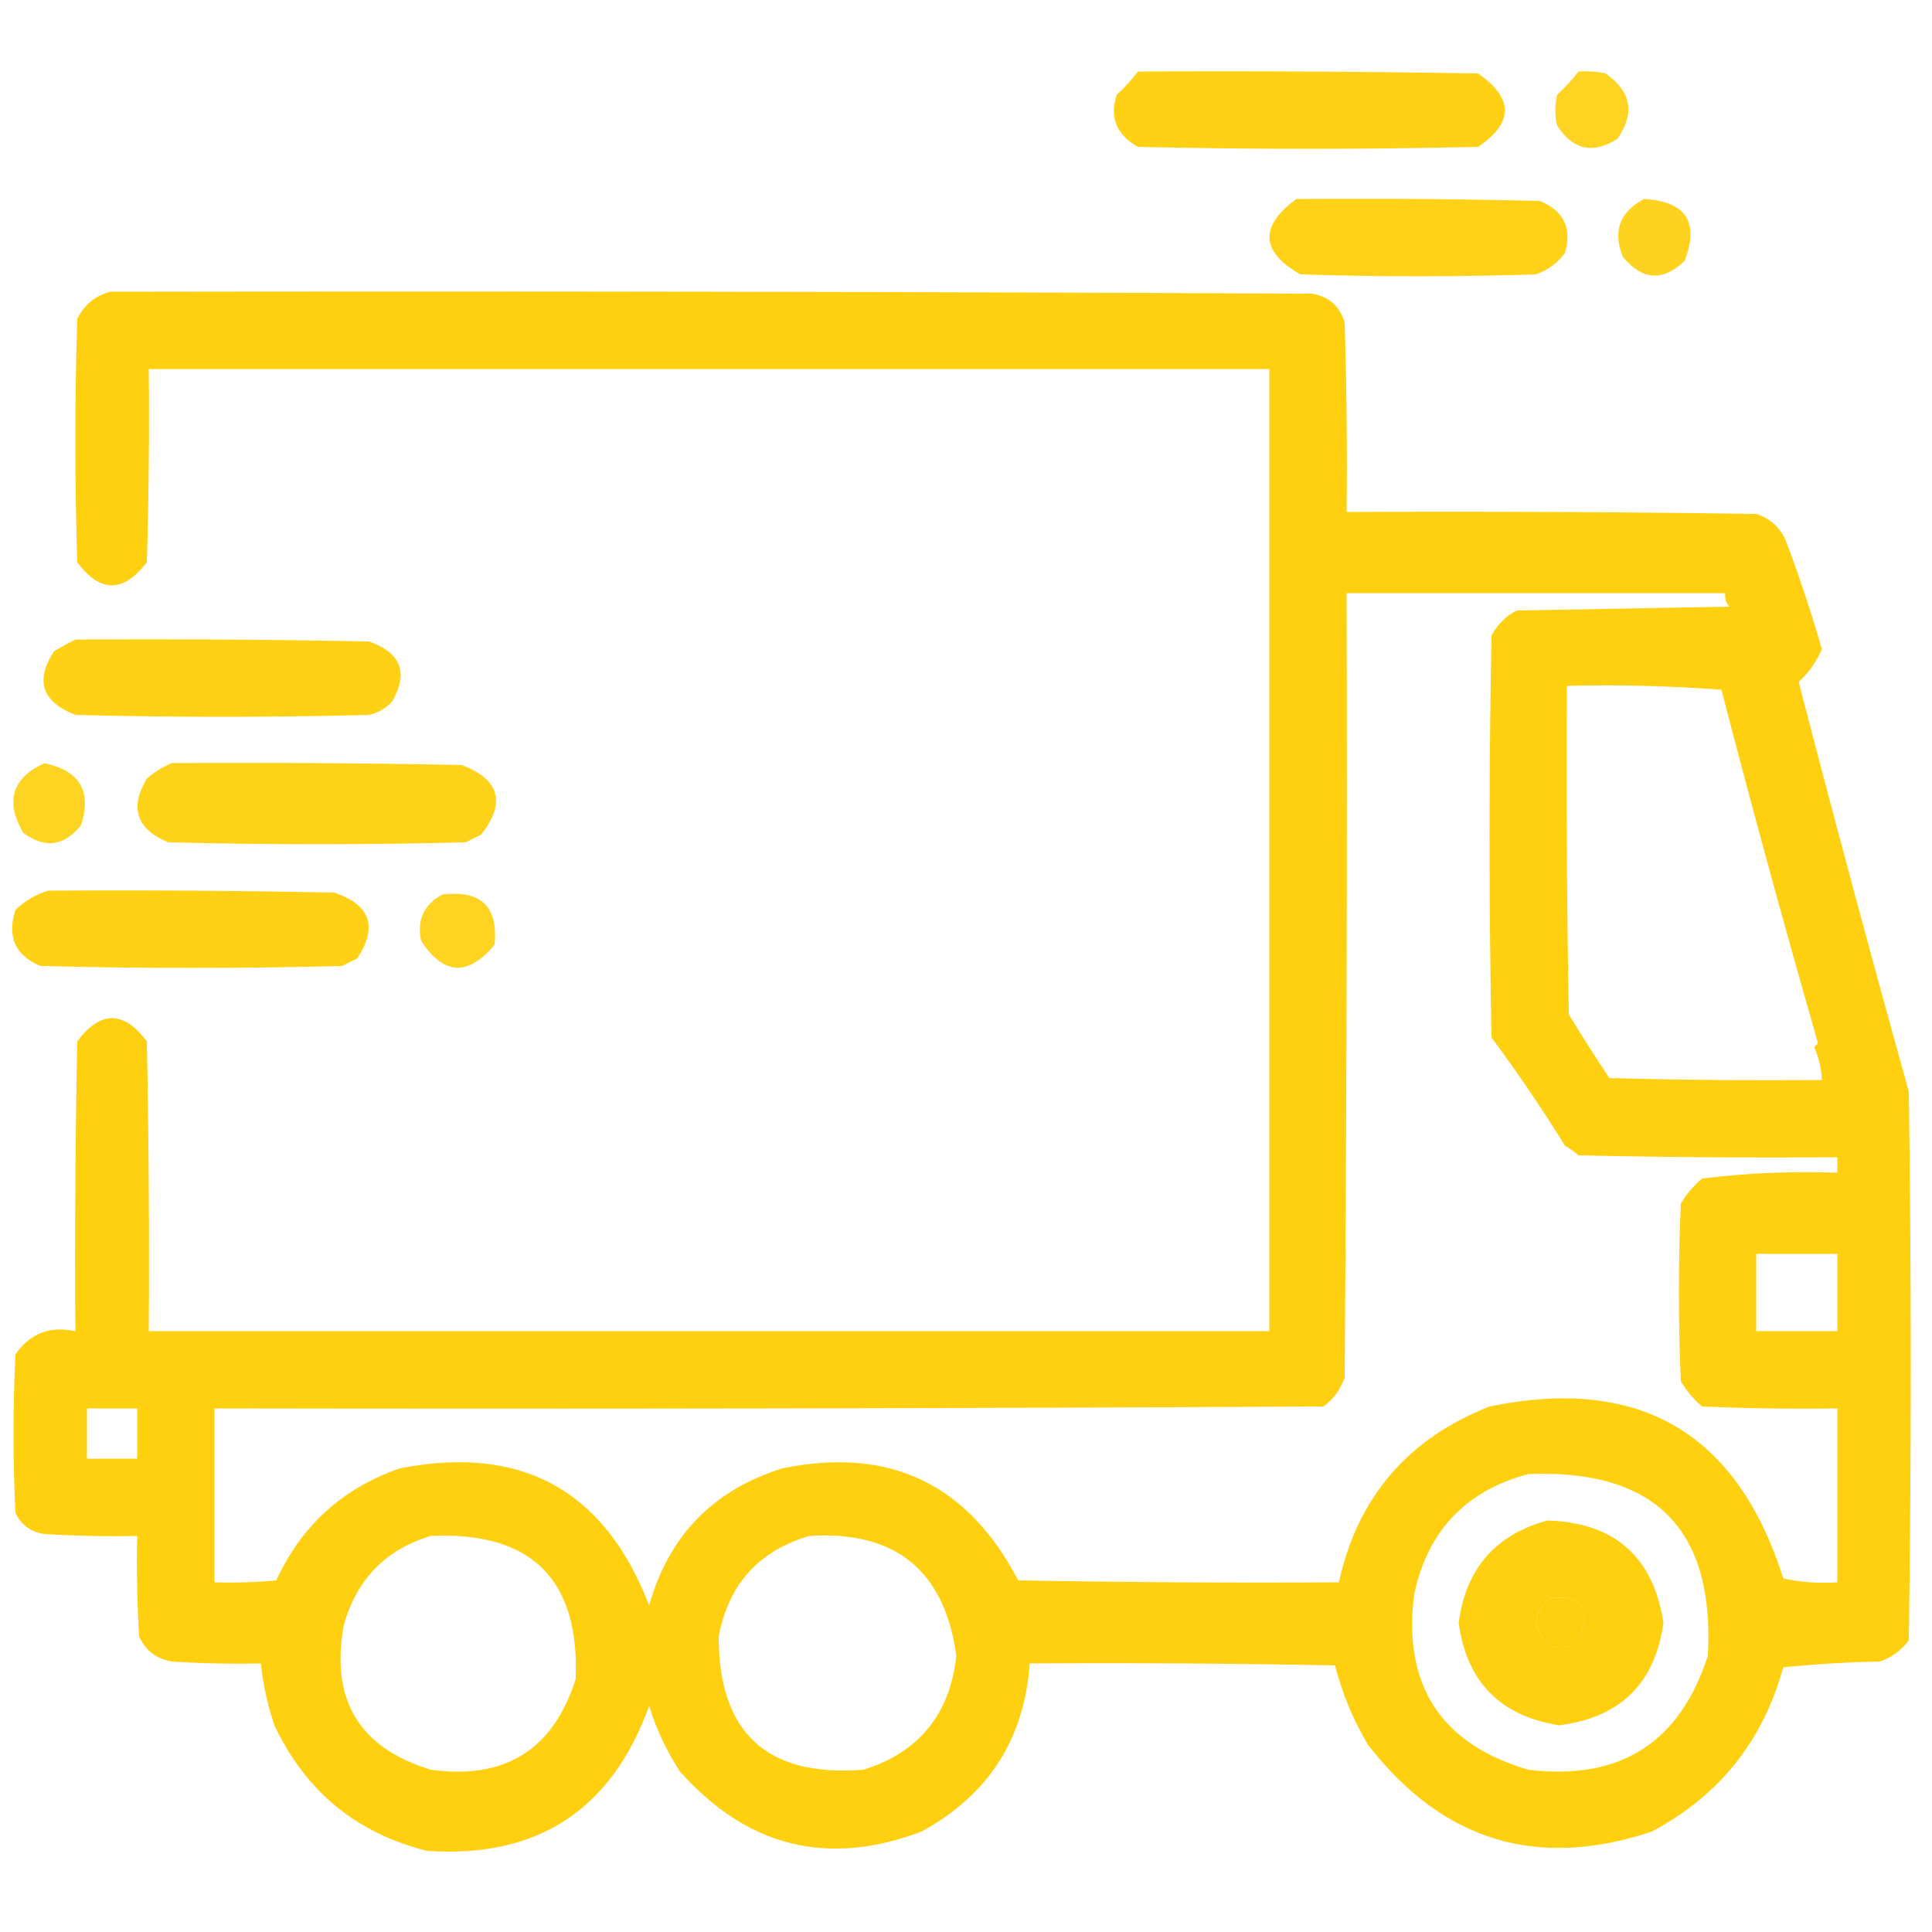 <svg xmlns="http://www.w3.org/2000/svg" width="36" height="36" viewBox="0 0 36 36" fill="none"><path opacity="0.92" fill-rule="evenodd" clip-rule="evenodd" d="M21.205 1.333C23.317 1.321 25.429 1.333 27.541 1.369C28.207 1.831 28.207 2.287 27.541 2.737C25.429 2.785 23.317 2.785 21.205 2.737C20.803 2.513 20.671 2.189 20.809 1.765C20.956 1.63 21.088 1.486 21.205 1.333Z" fill="#FECD00"></path><path opacity="0.869" fill-rule="evenodd" clip-rule="evenodd" d="M29.413 1.332C29.582 1.321 29.75 1.333 29.916 1.368C30.4 1.707 30.472 2.115 30.133 2.592C29.676 2.876 29.304 2.792 29.017 2.34C28.968 2.148 28.968 1.956 29.017 1.764C29.163 1.63 29.295 1.486 29.413 1.332Z" fill="#FECD00"></path><path opacity="0.906" fill-rule="evenodd" clip-rule="evenodd" d="M24.155 3.708C25.668 3.696 27.18 3.708 28.691 3.744C29.14 3.928 29.297 4.252 29.159 4.716C29.018 4.905 28.838 5.037 28.619 5.112C27.155 5.16 25.691 5.16 24.227 5.112C23.488 4.685 23.464 4.217 24.155 3.708Z" fill="#FECD00"></path><path opacity="0.872" fill-rule="evenodd" clip-rule="evenodd" d="M30.636 3.707C31.416 3.755 31.668 4.139 31.392 4.859C30.987 5.25 30.603 5.226 30.24 4.787C30.047 4.309 30.179 3.949 30.636 3.707Z" fill="#FECD00"></path><path opacity="0.934" fill-rule="evenodd" clip-rule="evenodd" d="M2.052 5.436C9.516 5.424 16.98 5.436 24.444 5.472C24.761 5.525 24.965 5.705 25.056 6.012C25.092 7.188 25.104 8.364 25.092 9.54C27.636 9.528 30.18 9.54 32.724 9.576C32.97 9.654 33.15 9.81 33.264 10.044C33.521 10.718 33.749 11.402 33.948 12.096C33.847 12.329 33.703 12.533 33.516 12.708C34.177 15.258 34.861 17.802 35.568 20.34C35.616 23.748 35.616 27.156 35.568 30.564C35.427 30.754 35.247 30.886 35.028 30.96C34.426 30.972 33.827 31.008 33.228 31.068C32.85 32.442 32.034 33.462 30.78 34.128C28.642 34.844 26.878 34.304 25.488 32.508C25.213 32.043 25.009 31.551 24.876 31.032C22.98 30.996 21.084 30.984 19.188 30.996C19.088 32.405 18.416 33.449 17.172 34.128C15.425 34.79 13.925 34.418 12.672 33.012C12.422 32.632 12.23 32.224 12.096 31.788C11.394 33.729 10.014 34.629 7.956 34.488C6.643 34.16 5.695 33.38 5.112 32.148C4.986 31.773 4.902 31.389 4.86 30.996C4.307 31.008 3.755 30.996 3.204 30.96C2.916 30.912 2.712 30.756 2.592 30.492C2.556 29.869 2.544 29.245 2.556 28.62C1.979 28.632 1.403 28.62 0.828 28.584C0.574 28.548 0.394 28.416 0.288 28.188C0.24 27.204 0.24 26.22 0.288 25.236C0.556 24.848 0.928 24.704 1.404 24.804C1.392 23.004 1.404 21.204 1.44 19.404C1.872 18.828 2.304 18.828 2.736 19.404C2.772 21.204 2.784 23.004 2.772 24.804C9.732 24.804 16.692 24.804 23.652 24.804C23.652 18.828 23.652 12.852 23.652 6.876C16.692 6.876 9.732 6.876 2.772 6.876C2.784 8.076 2.772 9.276 2.736 10.476C2.297 11.05 1.865 11.05 1.44 10.476C1.392 8.964 1.392 7.452 1.44 5.94C1.573 5.677 1.777 5.509 2.052 5.436ZM25.092 11.052C27.444 11.052 29.796 11.052 32.148 11.052C32.136 11.147 32.16 11.231 32.22 11.304C30.9 11.328 29.58 11.352 28.26 11.376C28.056 11.484 27.9 11.64 27.792 11.844C27.744 14.34 27.744 16.836 27.792 19.332C28.276 19.985 28.732 20.656 29.16 21.348C29.25 21.399 29.334 21.459 29.412 21.528C31.02 21.564 32.628 21.576 34.236 21.564C34.236 21.66 34.236 21.756 34.236 21.852C33.391 21.821 32.55 21.857 31.716 21.96C31.557 22.095 31.425 22.251 31.32 22.428C31.272 23.532 31.272 24.636 31.32 25.74C31.425 25.917 31.557 26.073 31.716 26.208C32.556 26.244 33.396 26.256 34.236 26.244C34.236 27.324 34.236 28.404 34.236 29.484C33.897 29.508 33.561 29.484 33.228 29.412C32.374 26.7 30.55 25.632 27.756 26.208C26.233 26.806 25.297 27.898 24.948 29.484C22.956 29.496 20.964 29.484 18.972 29.448C18.036 27.648 16.572 26.952 14.58 27.36C13.288 27.764 12.46 28.616 12.096 29.916C11.27 27.768 9.722 26.916 7.452 27.36C6.387 27.729 5.619 28.425 5.148 29.448C4.765 29.484 4.381 29.496 3.996 29.484C3.996 28.404 3.996 27.324 3.996 26.244C10.884 26.256 17.772 26.244 24.66 26.208C24.85 26.067 24.982 25.887 25.056 25.668C25.092 20.796 25.104 15.924 25.092 11.052ZM29.196 12.78C30.157 12.756 31.117 12.78 32.076 12.852C32.648 15.057 33.248 17.253 33.876 19.44C33.852 19.464 33.828 19.488 33.804 19.512C33.891 19.706 33.939 19.91 33.948 20.124C32.628 20.136 31.308 20.124 29.988 20.088C29.727 19.698 29.475 19.302 29.232 18.9C29.196 16.86 29.184 14.82 29.196 12.78ZM32.724 23.364C33.228 23.364 33.732 23.364 34.236 23.364C34.236 23.844 34.236 24.324 34.236 24.804C33.732 24.804 33.228 24.804 32.724 24.804C32.724 24.324 32.724 23.844 32.724 23.364ZM1.62 26.244C1.932 26.244 2.244 26.244 2.556 26.244C2.556 26.556 2.556 26.868 2.556 27.18C2.244 27.18 1.932 27.18 1.62 27.18C1.62 26.868 1.62 26.556 1.62 26.244ZM28.476 27.468C30.838 27.37 31.954 28.498 31.824 30.852C31.301 32.476 30.185 33.184 28.476 32.976C26.844 32.494 26.136 31.402 26.352 29.7C26.608 28.52 27.316 27.776 28.476 27.468ZM8.028 28.62C9.899 28.535 10.799 29.423 10.728 31.284C10.311 32.603 9.411 33.167 8.028 32.976C6.69 32.569 6.15 31.669 6.408 30.276C6.649 29.423 7.189 28.871 8.028 28.62ZM15.084 28.62C16.688 28.52 17.6 29.265 17.82 30.852C17.701 31.942 17.125 32.65 16.092 32.976C14.291 33.119 13.391 32.291 13.392 30.492C13.577 29.518 14.141 28.894 15.084 28.62ZM28.908 29.772C29.451 29.73 29.631 29.97 29.448 30.492C29.317 30.687 29.137 30.747 28.908 30.672C28.529 30.372 28.529 30.073 28.908 29.772Z" fill="#FECD00"></path><path opacity="0.917" fill-rule="evenodd" clip-rule="evenodd" d="M1.405 11.917C3.229 11.905 5.053 11.917 6.877 11.953C7.471 12.163 7.615 12.535 7.309 13.069C7.191 13.198 7.047 13.282 6.877 13.321C5.053 13.369 3.229 13.369 1.405 13.321C0.78 13.078 0.648 12.681 1.009 12.133C1.144 12.053 1.276 11.981 1.405 11.917Z" fill="#FECD00"></path><path opacity="0.866" fill-rule="evenodd" clip-rule="evenodd" d="M0.828 14.221C1.485 14.359 1.713 14.743 1.512 15.373C1.195 15.77 0.835 15.818 0.432 15.517C0.092 14.93 0.224 14.498 0.828 14.221Z" fill="#FECD00"></path><path opacity="0.9" fill-rule="evenodd" clip-rule="evenodd" d="M3.205 14.219C5.005 14.207 6.805 14.219 8.605 14.255C9.312 14.526 9.432 14.958 8.965 15.551C8.869 15.599 8.773 15.647 8.677 15.695C6.829 15.743 4.981 15.743 3.133 15.695C2.542 15.447 2.41 15.051 2.737 14.507C2.882 14.382 3.038 14.285 3.205 14.219Z" fill="#FECD00"></path><path opacity="0.919" fill-rule="evenodd" clip-rule="evenodd" d="M0.899 16.596C2.675 16.584 4.451 16.596 6.227 16.632C6.9 16.858 7.044 17.266 6.659 17.856C6.563 17.904 6.467 17.952 6.371 18C4.499 18.048 2.627 18.048 0.755 18C0.283 17.804 0.127 17.456 0.287 16.956C0.469 16.783 0.673 16.663 0.899 16.596Z" fill="#FECD00"></path><path opacity="0.869" fill-rule="evenodd" clip-rule="evenodd" d="M8.243 16.668C8.963 16.583 9.287 16.895 9.215 17.604C8.723 18.197 8.267 18.174 7.847 17.532C7.766 17.142 7.898 16.854 8.243 16.668Z" fill="#FECD00"></path><path opacity="0.935" fill-rule="evenodd" clip-rule="evenodd" d="M28.836 28.332C30.088 28.373 30.808 29.009 30.996 30.24C30.838 31.369 30.19 32.005 29.052 32.148C27.955 31.976 27.331 31.34 27.18 30.24C27.313 29.231 27.865 28.595 28.836 28.332ZM28.908 29.772C28.528 30.072 28.528 30.372 28.908 30.672C29.137 30.747 29.317 30.687 29.448 30.492C29.63 29.97 29.45 29.73 28.908 29.772Z" fill="#FECD00"></path></svg>